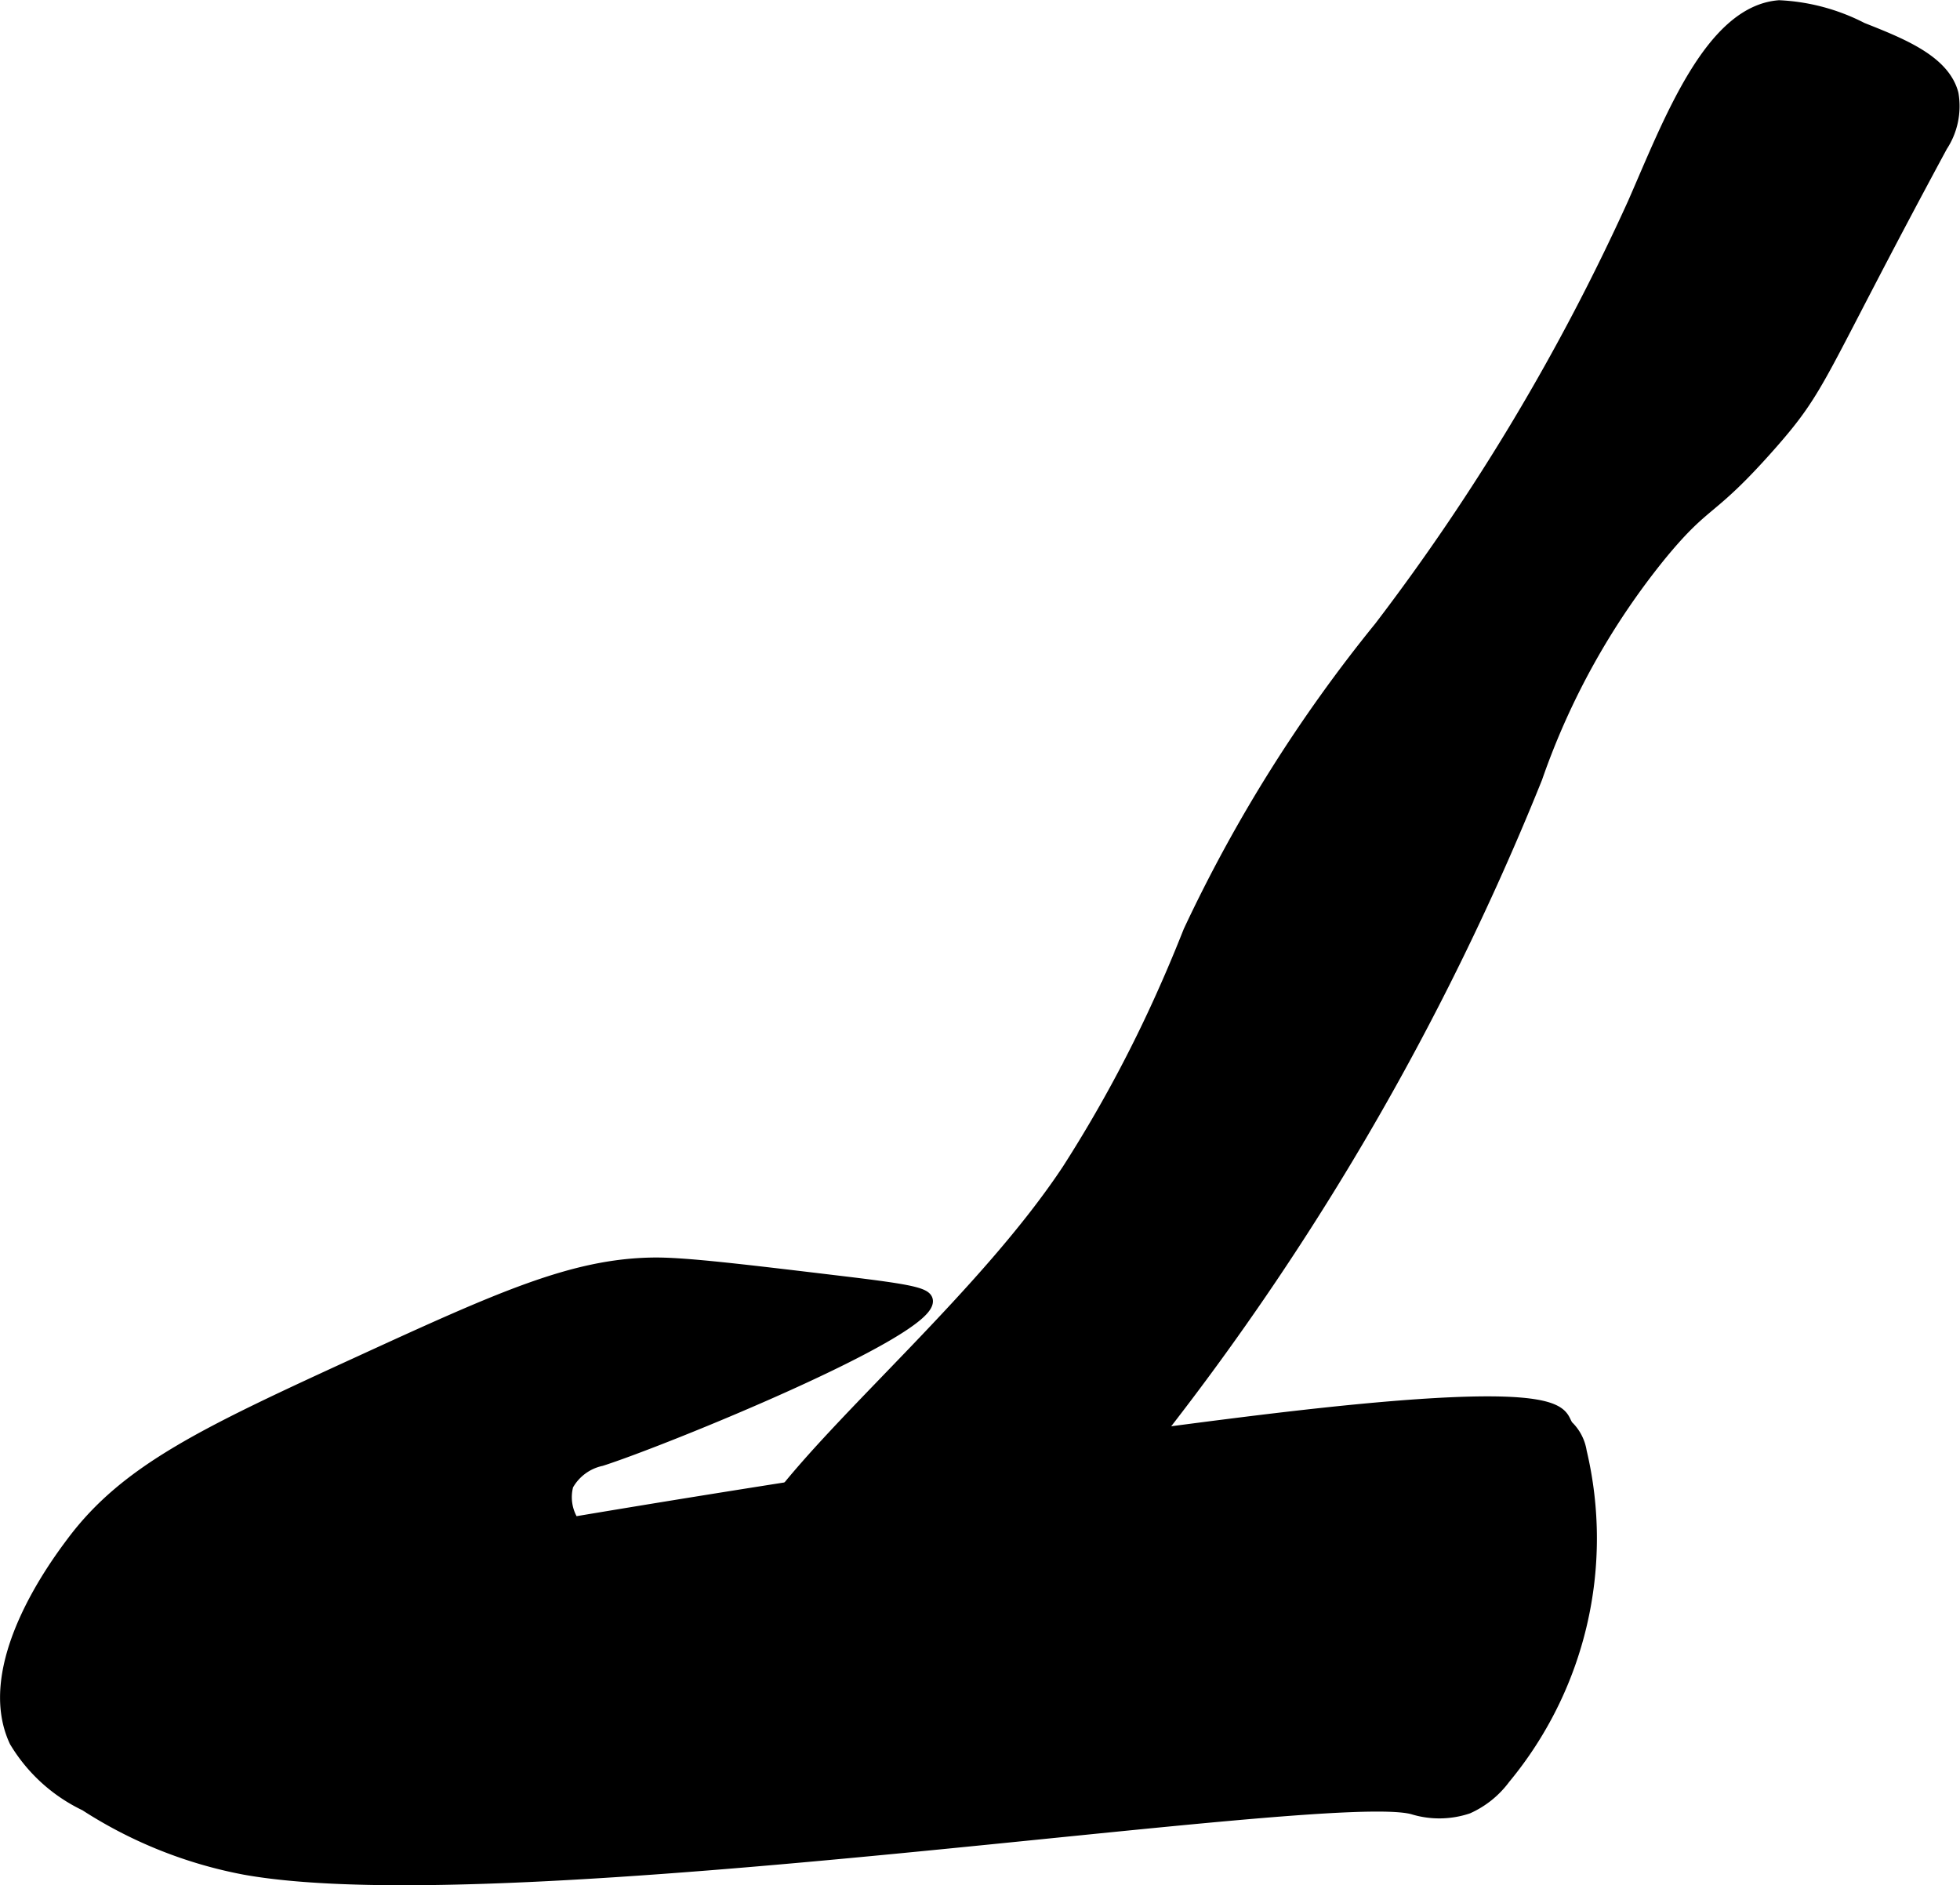 <?xml version="1.0" encoding="UTF-8"?>
<svg xmlns="http://www.w3.org/2000/svg"
     version="1.1"
     width="9.223mm"
     height="8.87mm"
     viewBox="0 0 26.143 25.144">
   <defs>
      <style type="text/css"><![CDATA[
      .a {
        stroke: #000;
        stroke-miterlimit: 10;
        stroke-width: 0.15px;
      }
    ]]></style>
   </defs>
   <path class="a"
         d="M4.798,18.159c-2.066.947-3.113,1.441-3.835,2.406C.743,20.858-.274,22.219.199,23.227a2.188,2.188,0,0,0,.936.851,5.942,5.942,0,0,0,2.128.851c3.532.635,14.441-1.116,15.581-.805a1.202,1.202,0,0,0,.737-.009,1.242,1.242,0,0,0,.489-.394,5.017,5.017,0,0,0,1.02-4.361.603.603,0,0,0-.162-.326c-.167-.143.27-.609-3.921-.111-1.272.151-4.714.602-9.355,1.381a.612.612,0,0,1-.079-.495.673.673,0,0,1,.446-.331c.827-.264,4.407-1.722,4.349-2.133-.014-.097-.229-.142-1.105-.247-1.433-.172-2.149-.257-2.556-.251C7.644,16.863,6.681,17.295,4.798,18.159Z"/>
   <path class="a"
         d="M18.405,8.361a19.68,19.68,0,0,0-2.546,4.057c-.046.114-.16.406-.34.809a17.816,17.816,0,0,1-1.277,2.37c-1.09,1.648-3.04,3.3-3.915,4.47-.081.108-.272.372-.184.528.09.16.395.065.738.121.74.121.886.818,1.404.979.725.225,1.643-.763,1.915-1.064a35.96,35.96,0,0,0,6.298-10.255,9.827,9.827,0,0,1,1.66-2.979c.614-.745.636-.531,1.447-1.447.722-.817.618-.888,2.298-4a.97.97,0,0,0,.146-.699c-.116-.443-.68-.666-1.21-.876A2.684,2.684,0,0,0,23.731.078c-.921.072-1.468,1.543-1.944,2.628A29.218,29.218,0,0,1,18.405,8.361Z"/>
</svg>
